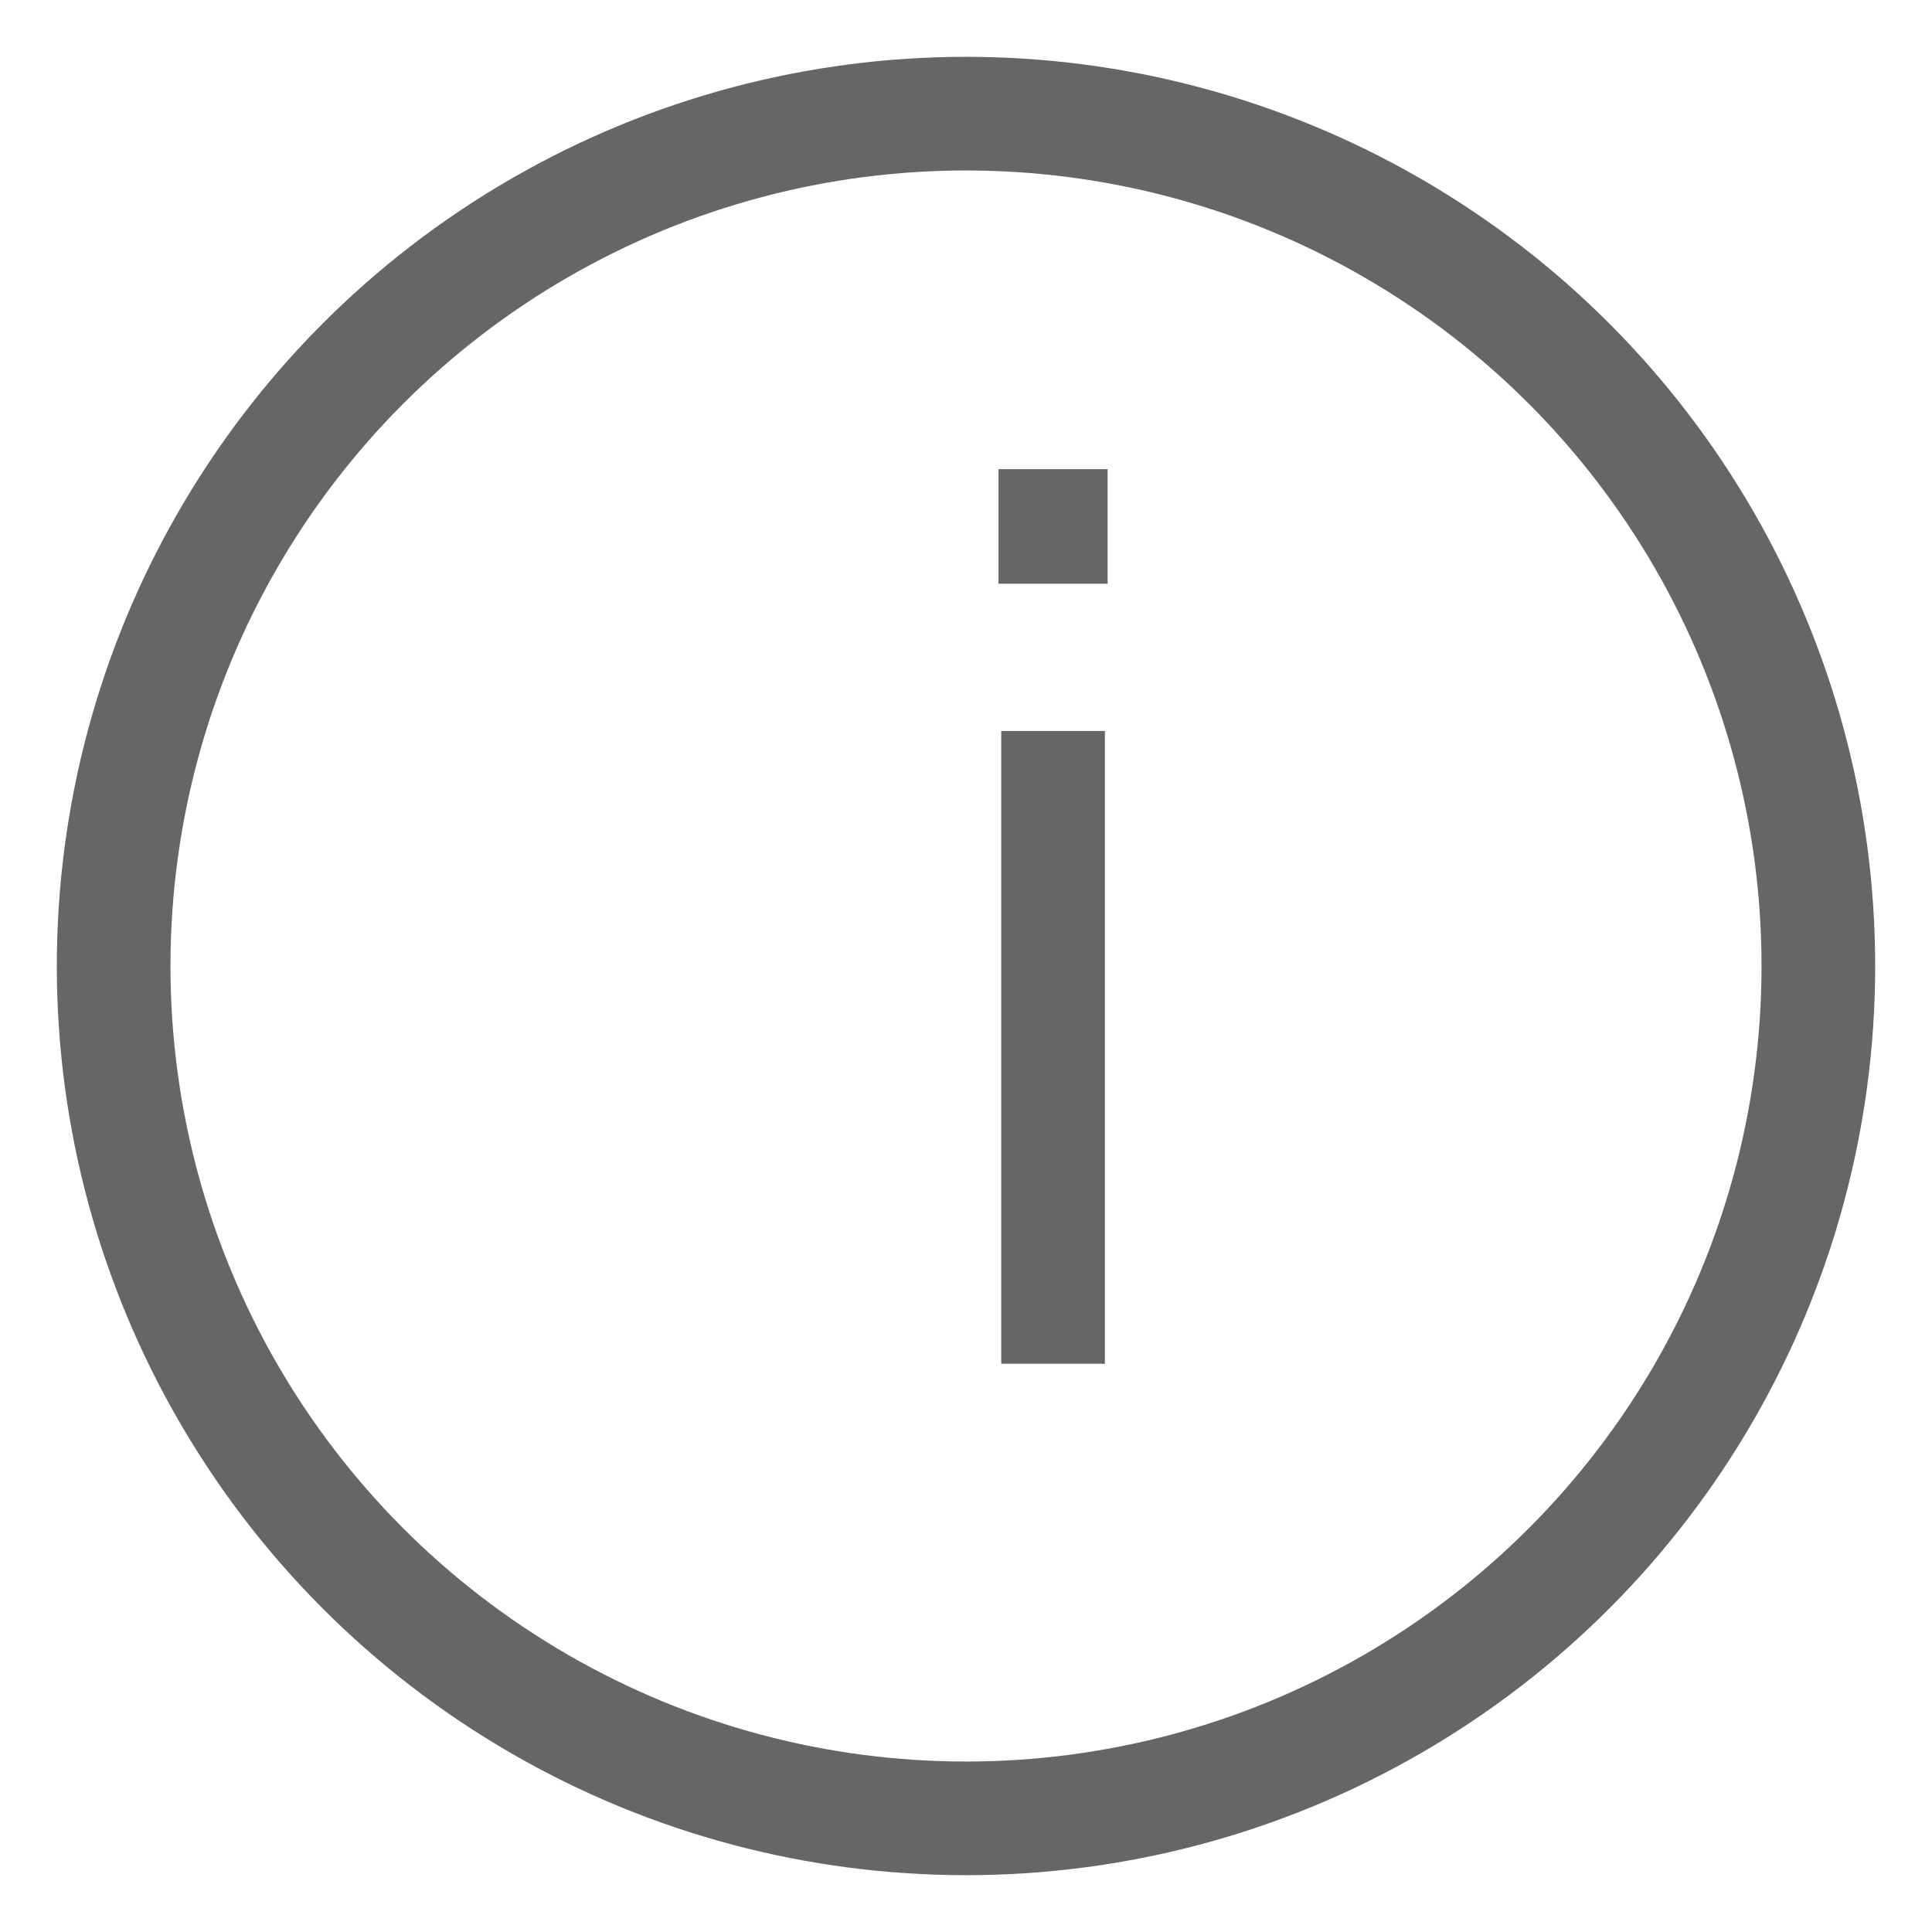 <svg width="17" height="17" viewBox="0 0 17 17" xmlns="http://www.w3.org/2000/svg"><title>util-info</title><g transform="translate(1 1)" fill="none" fill-rule="evenodd"><circle stroke="#666" cx="7.5" cy="7.5" r="7.5"/><path d="M7.81 11h.912V5.432H7.81V11zm-.024-6.864h.96V3.128h-.96v1.008z" fill="#666"/></g></svg>